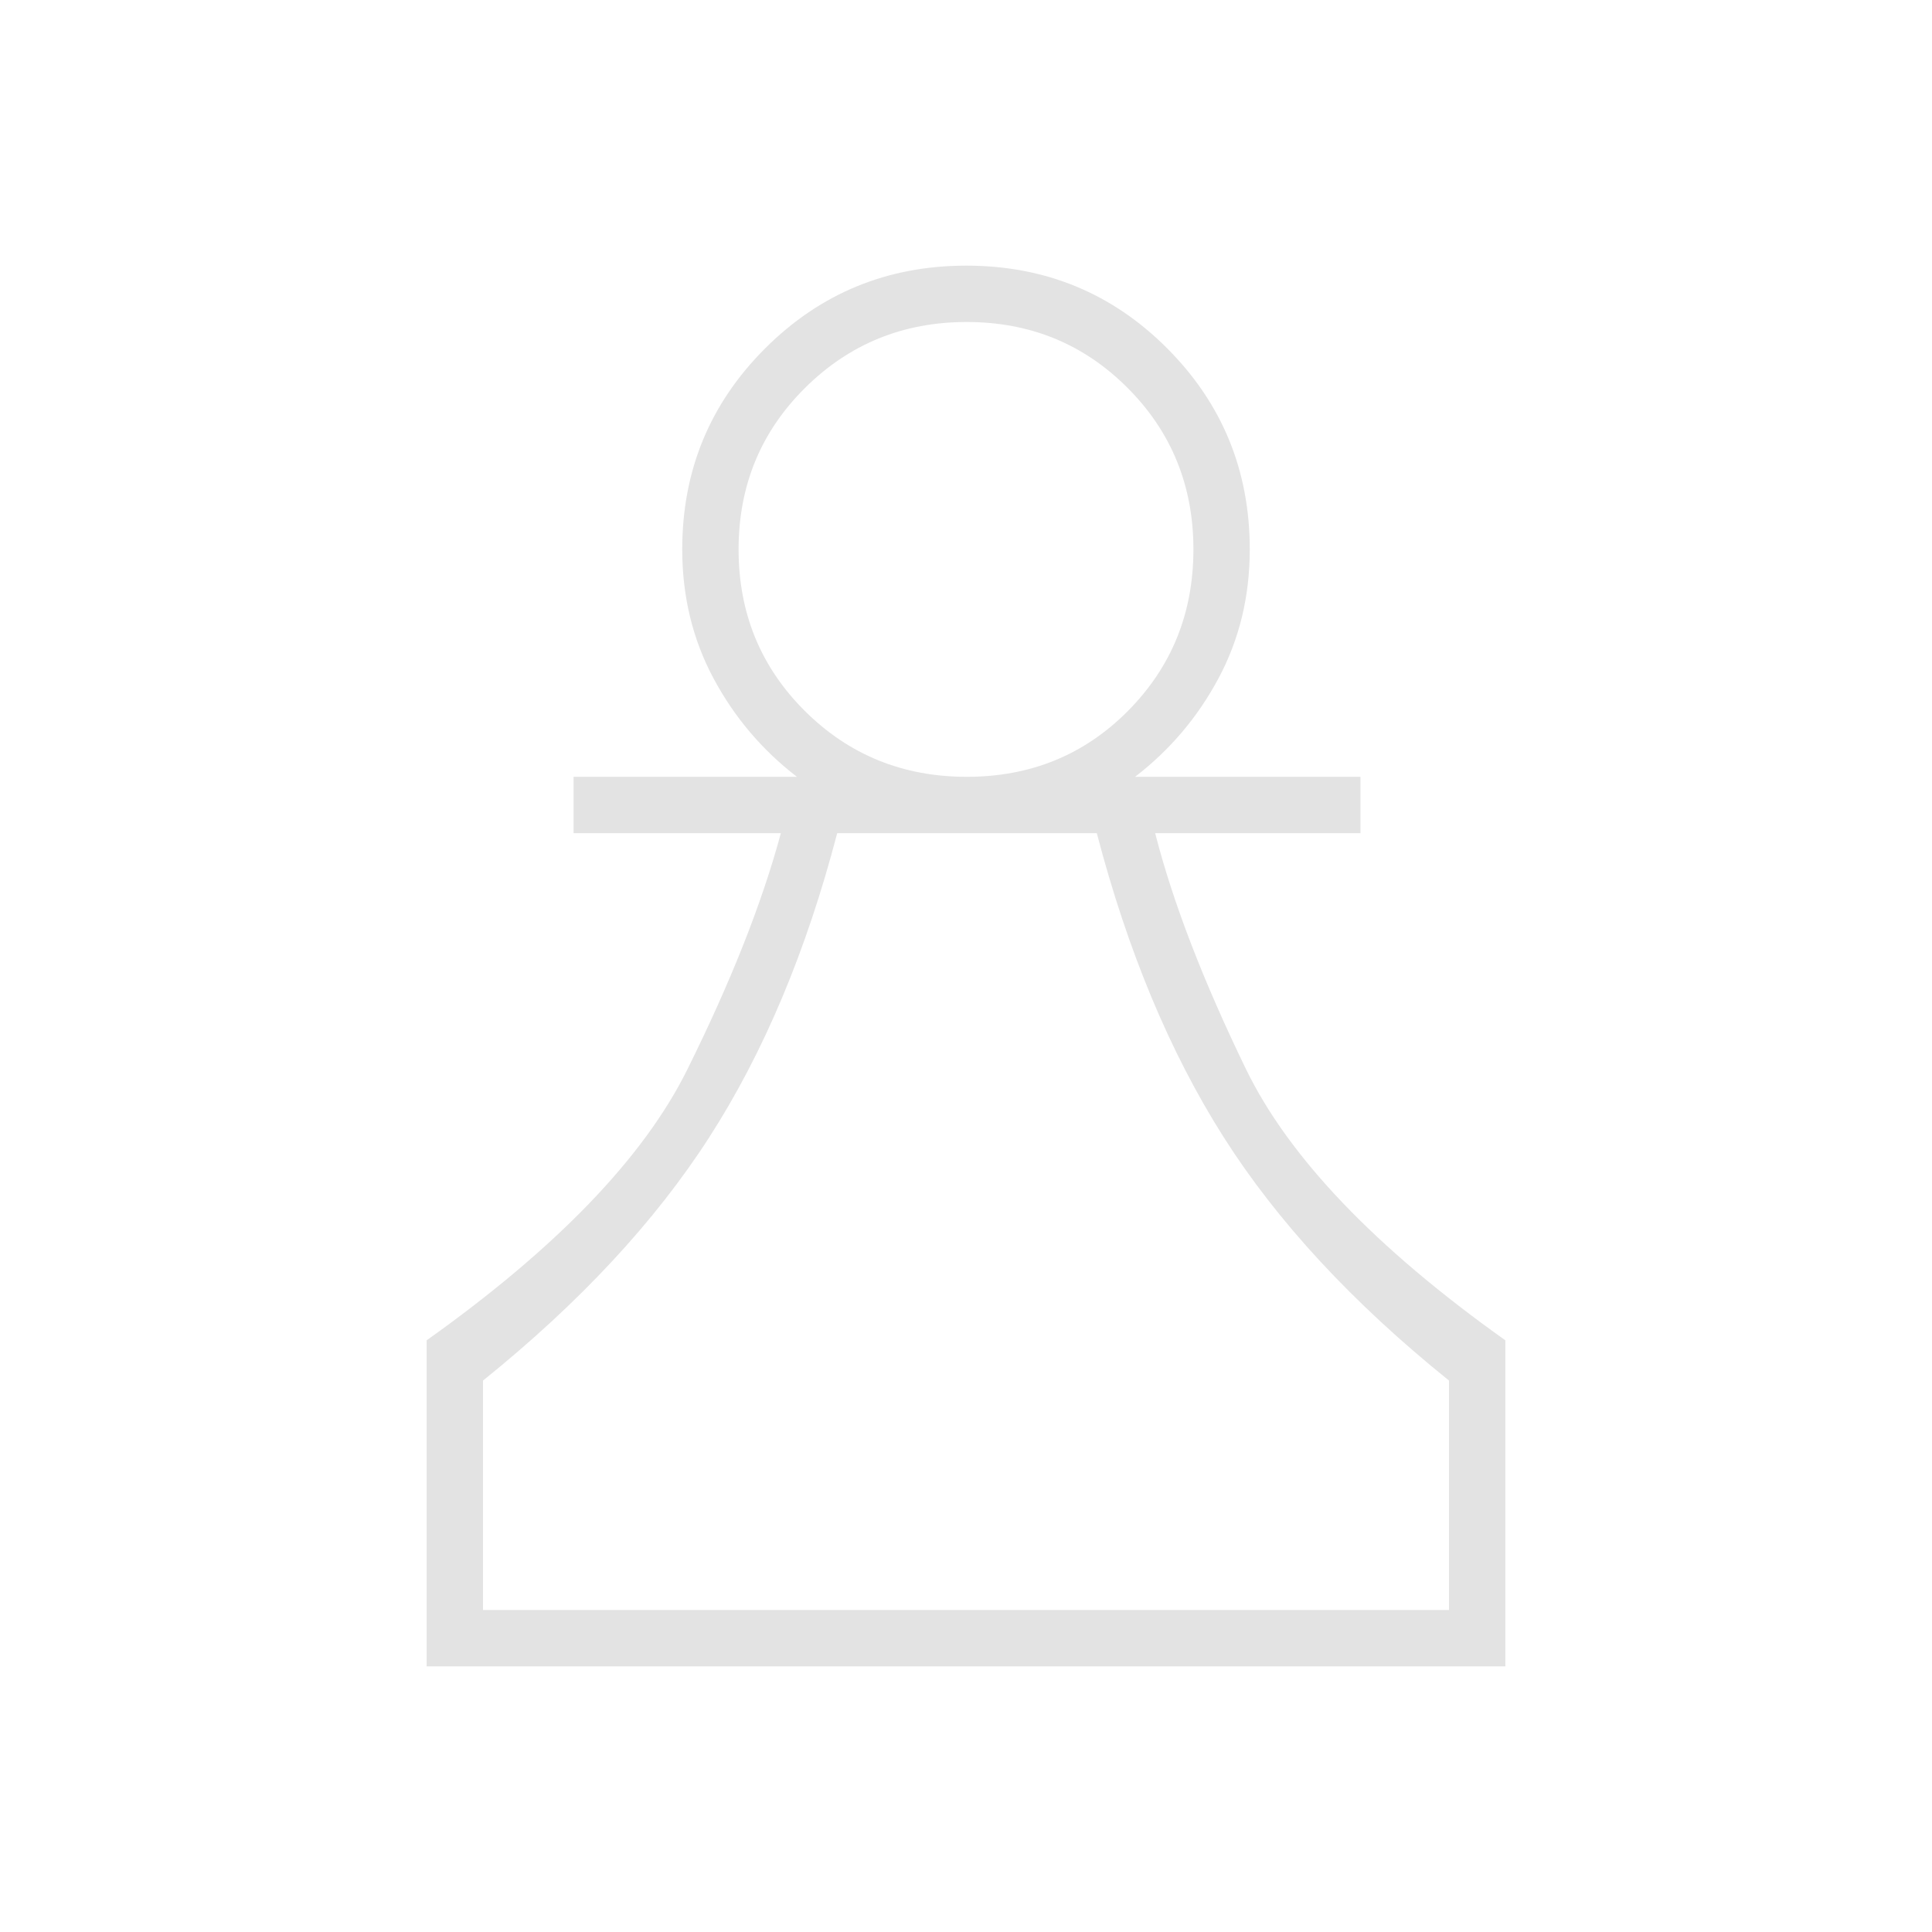 <?xml version="1.0"?>
<svg xmlns="http://www.w3.org/2000/svg" height="24px" viewBox="0 -960 960 960" width="24px" fill="#e3e3e3"><path d="M212-132v-162q97-69 129.5-134.5T388-546H285v-28h111q-26-20-41.5-49T339-687q0-58.75 41.18-99.88 41.17-41.12 100-41.12Q539-828 580-786.88q41 41.13 41 99.88 0 35-15.5 64T564-574h112v28H574q13 51 45 117t129 135v162H212Zm28-28h480v-114q-72-58-112-121t-63-151H416q-23 88-63.5 151T240-274v114Zm240.38-414q47.62 0 80.12-32.77Q593-639.54 593-687t-32.68-80.23q-32.67-32.77-80-32.77Q433-800 400-767.23q-33 32.77-33 80.23t32.88 80.23Q432.76-574 480.38-574ZM480-160Zm0-527Z"/></svg>

